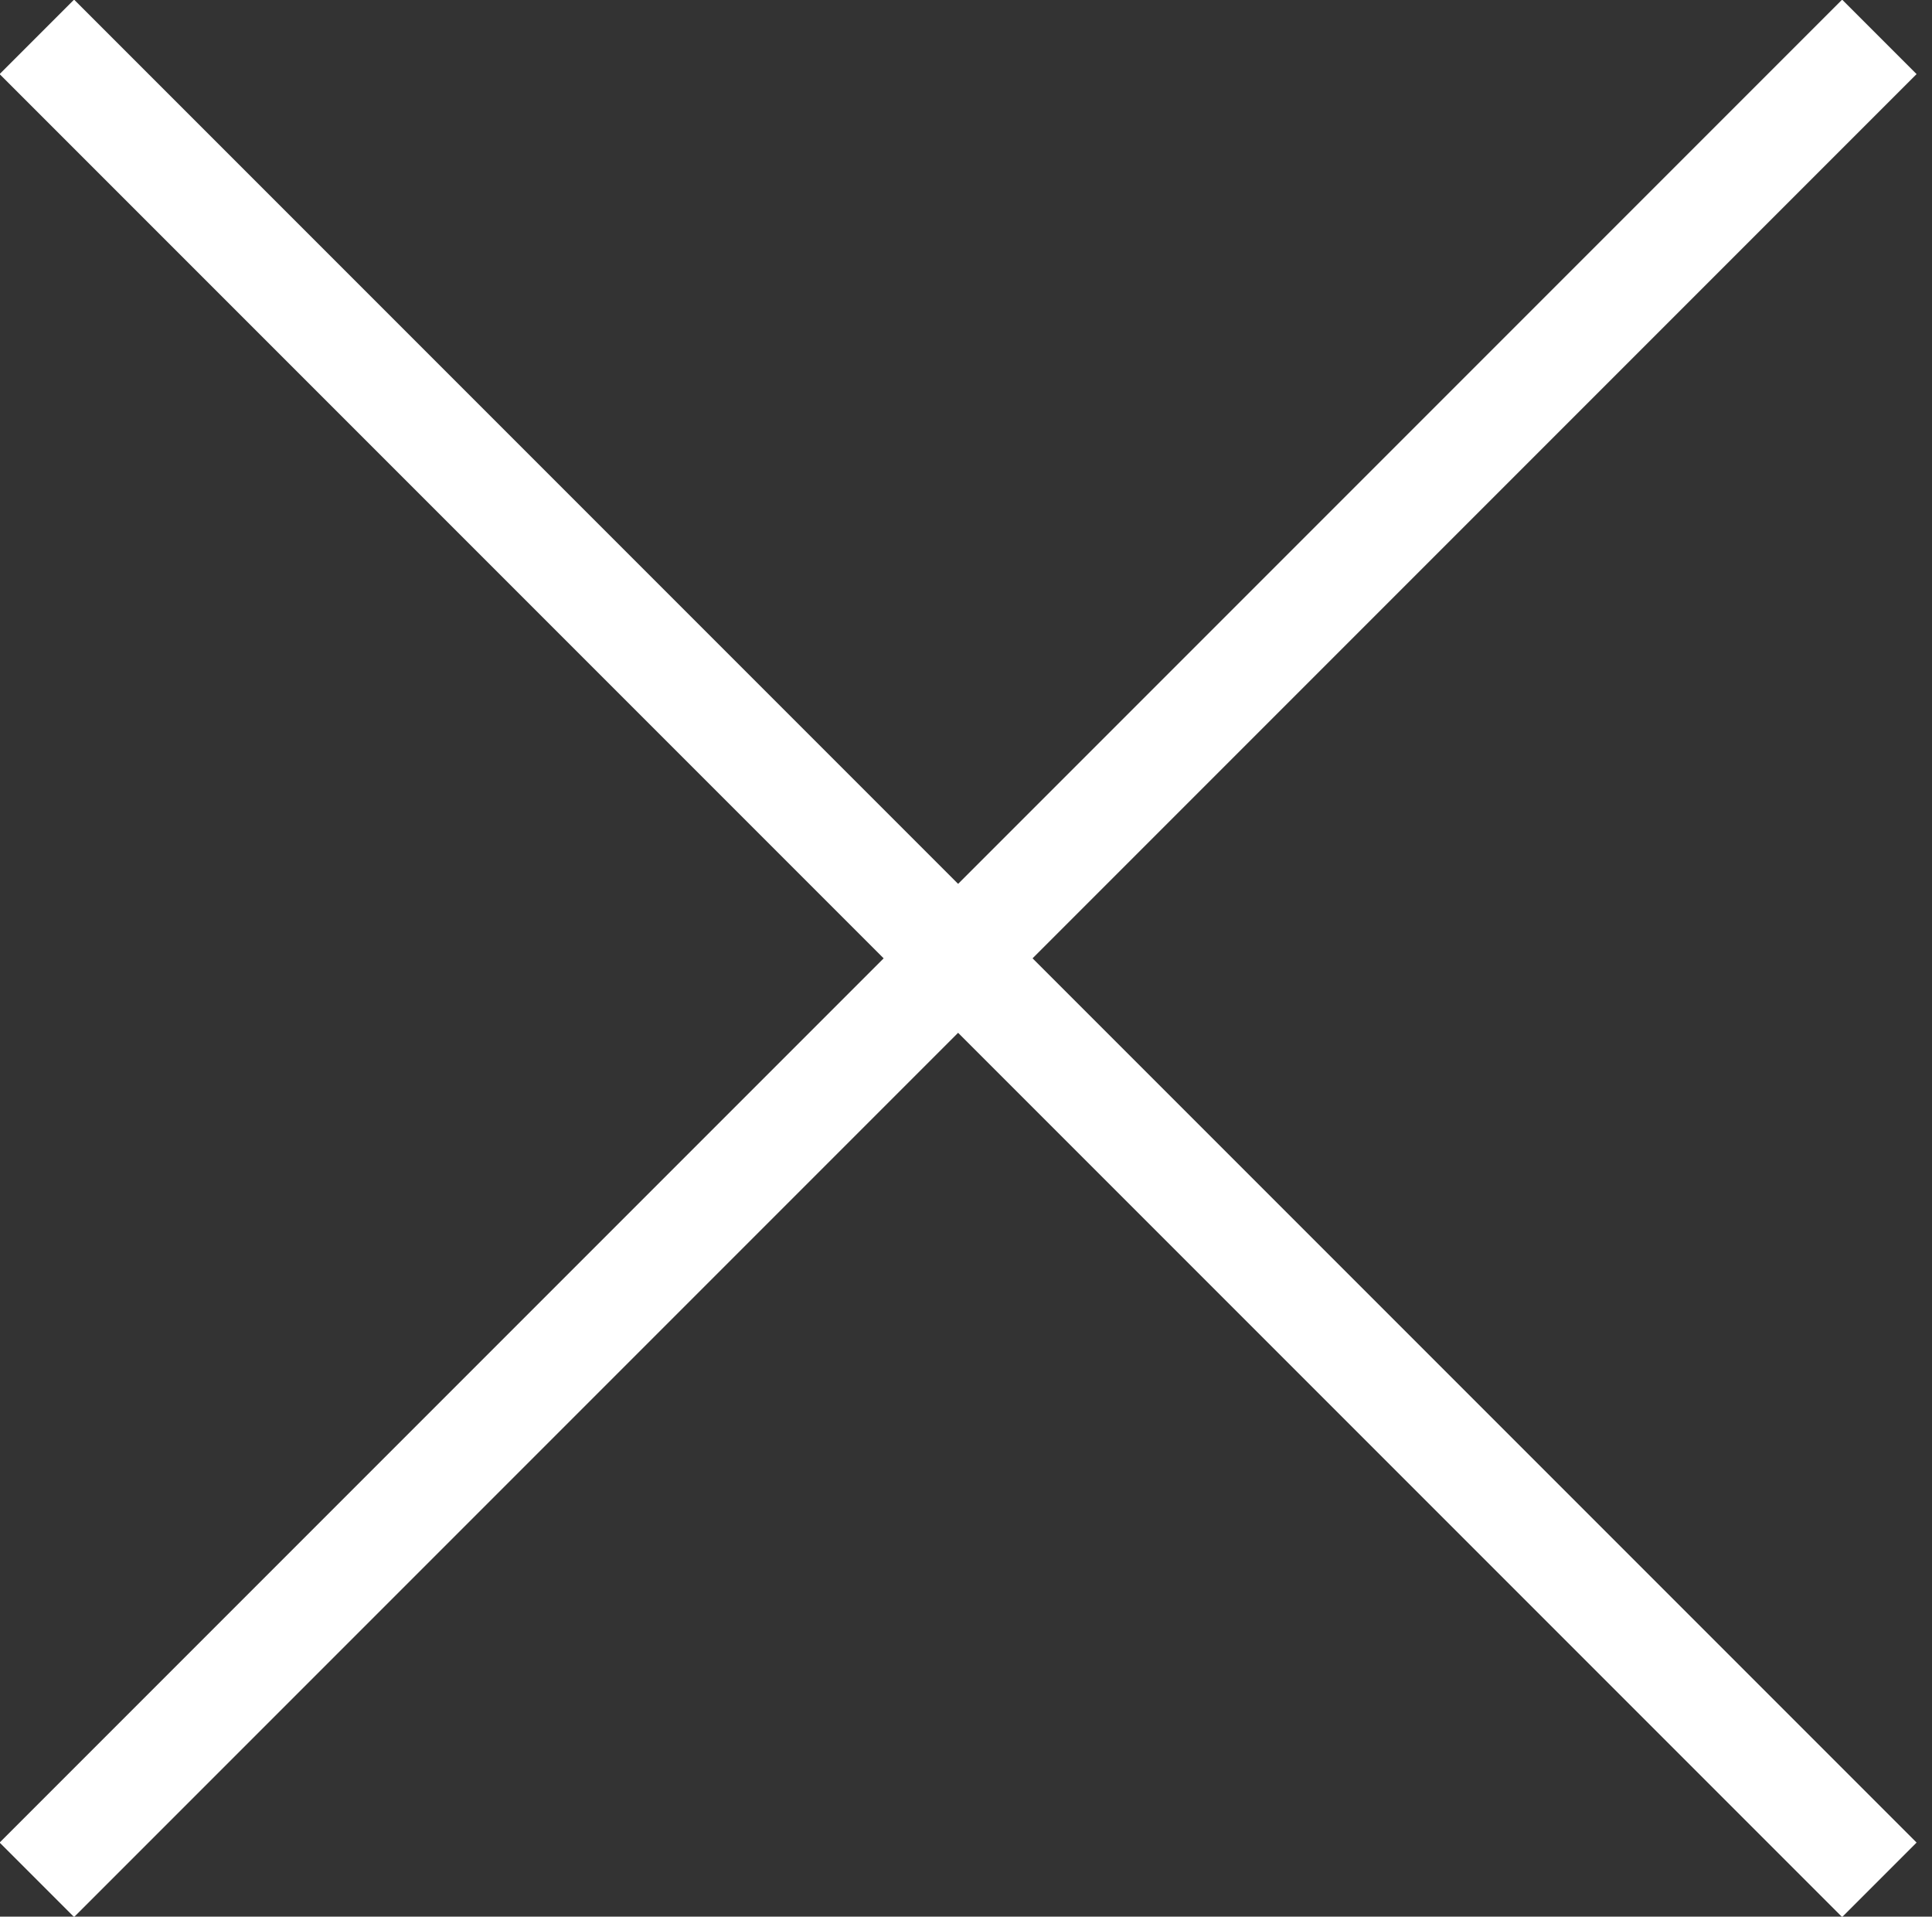 <?xml version="1.0" encoding="utf-8"?>
<!-- Generator: Adobe Illustrator 22.1.0, SVG Export Plug-In . SVG Version: 6.00 Build 0)  -->
<svg version="1.1" id="Layer_1" xmlns="http://www.w3.org/2000/svg" xmlns:xlink="http://www.w3.org/1999/xlink" x="0px" y="0px"
     viewBox="0 0 36.7 36.4" style="enable-background:new 0 0 36.7 36.4;" xml:space="preserve">
<rect x="0" y="0" width="36.7" height="36.4" fill="#333333" stroke="none"/>
<style type="text/css">
	.st0{fill:none;stroke:#FFFFFF;stroke-width:2;stroke-miterlimit:10;}
	.st1{fill:none;stroke:#2F97AD;stroke-width:2;stroke-miterlimit:10;}
</style>
    <line class="st0" x1="0.7" y1="0.7" x2="35.7" y2="35.7"/>
    <path class="st1" d="M36.7,20.7"/>
    <line class="st0" x1="35.7" y1="0.7" x2="0.7" y2="35.7"/>
</svg>
